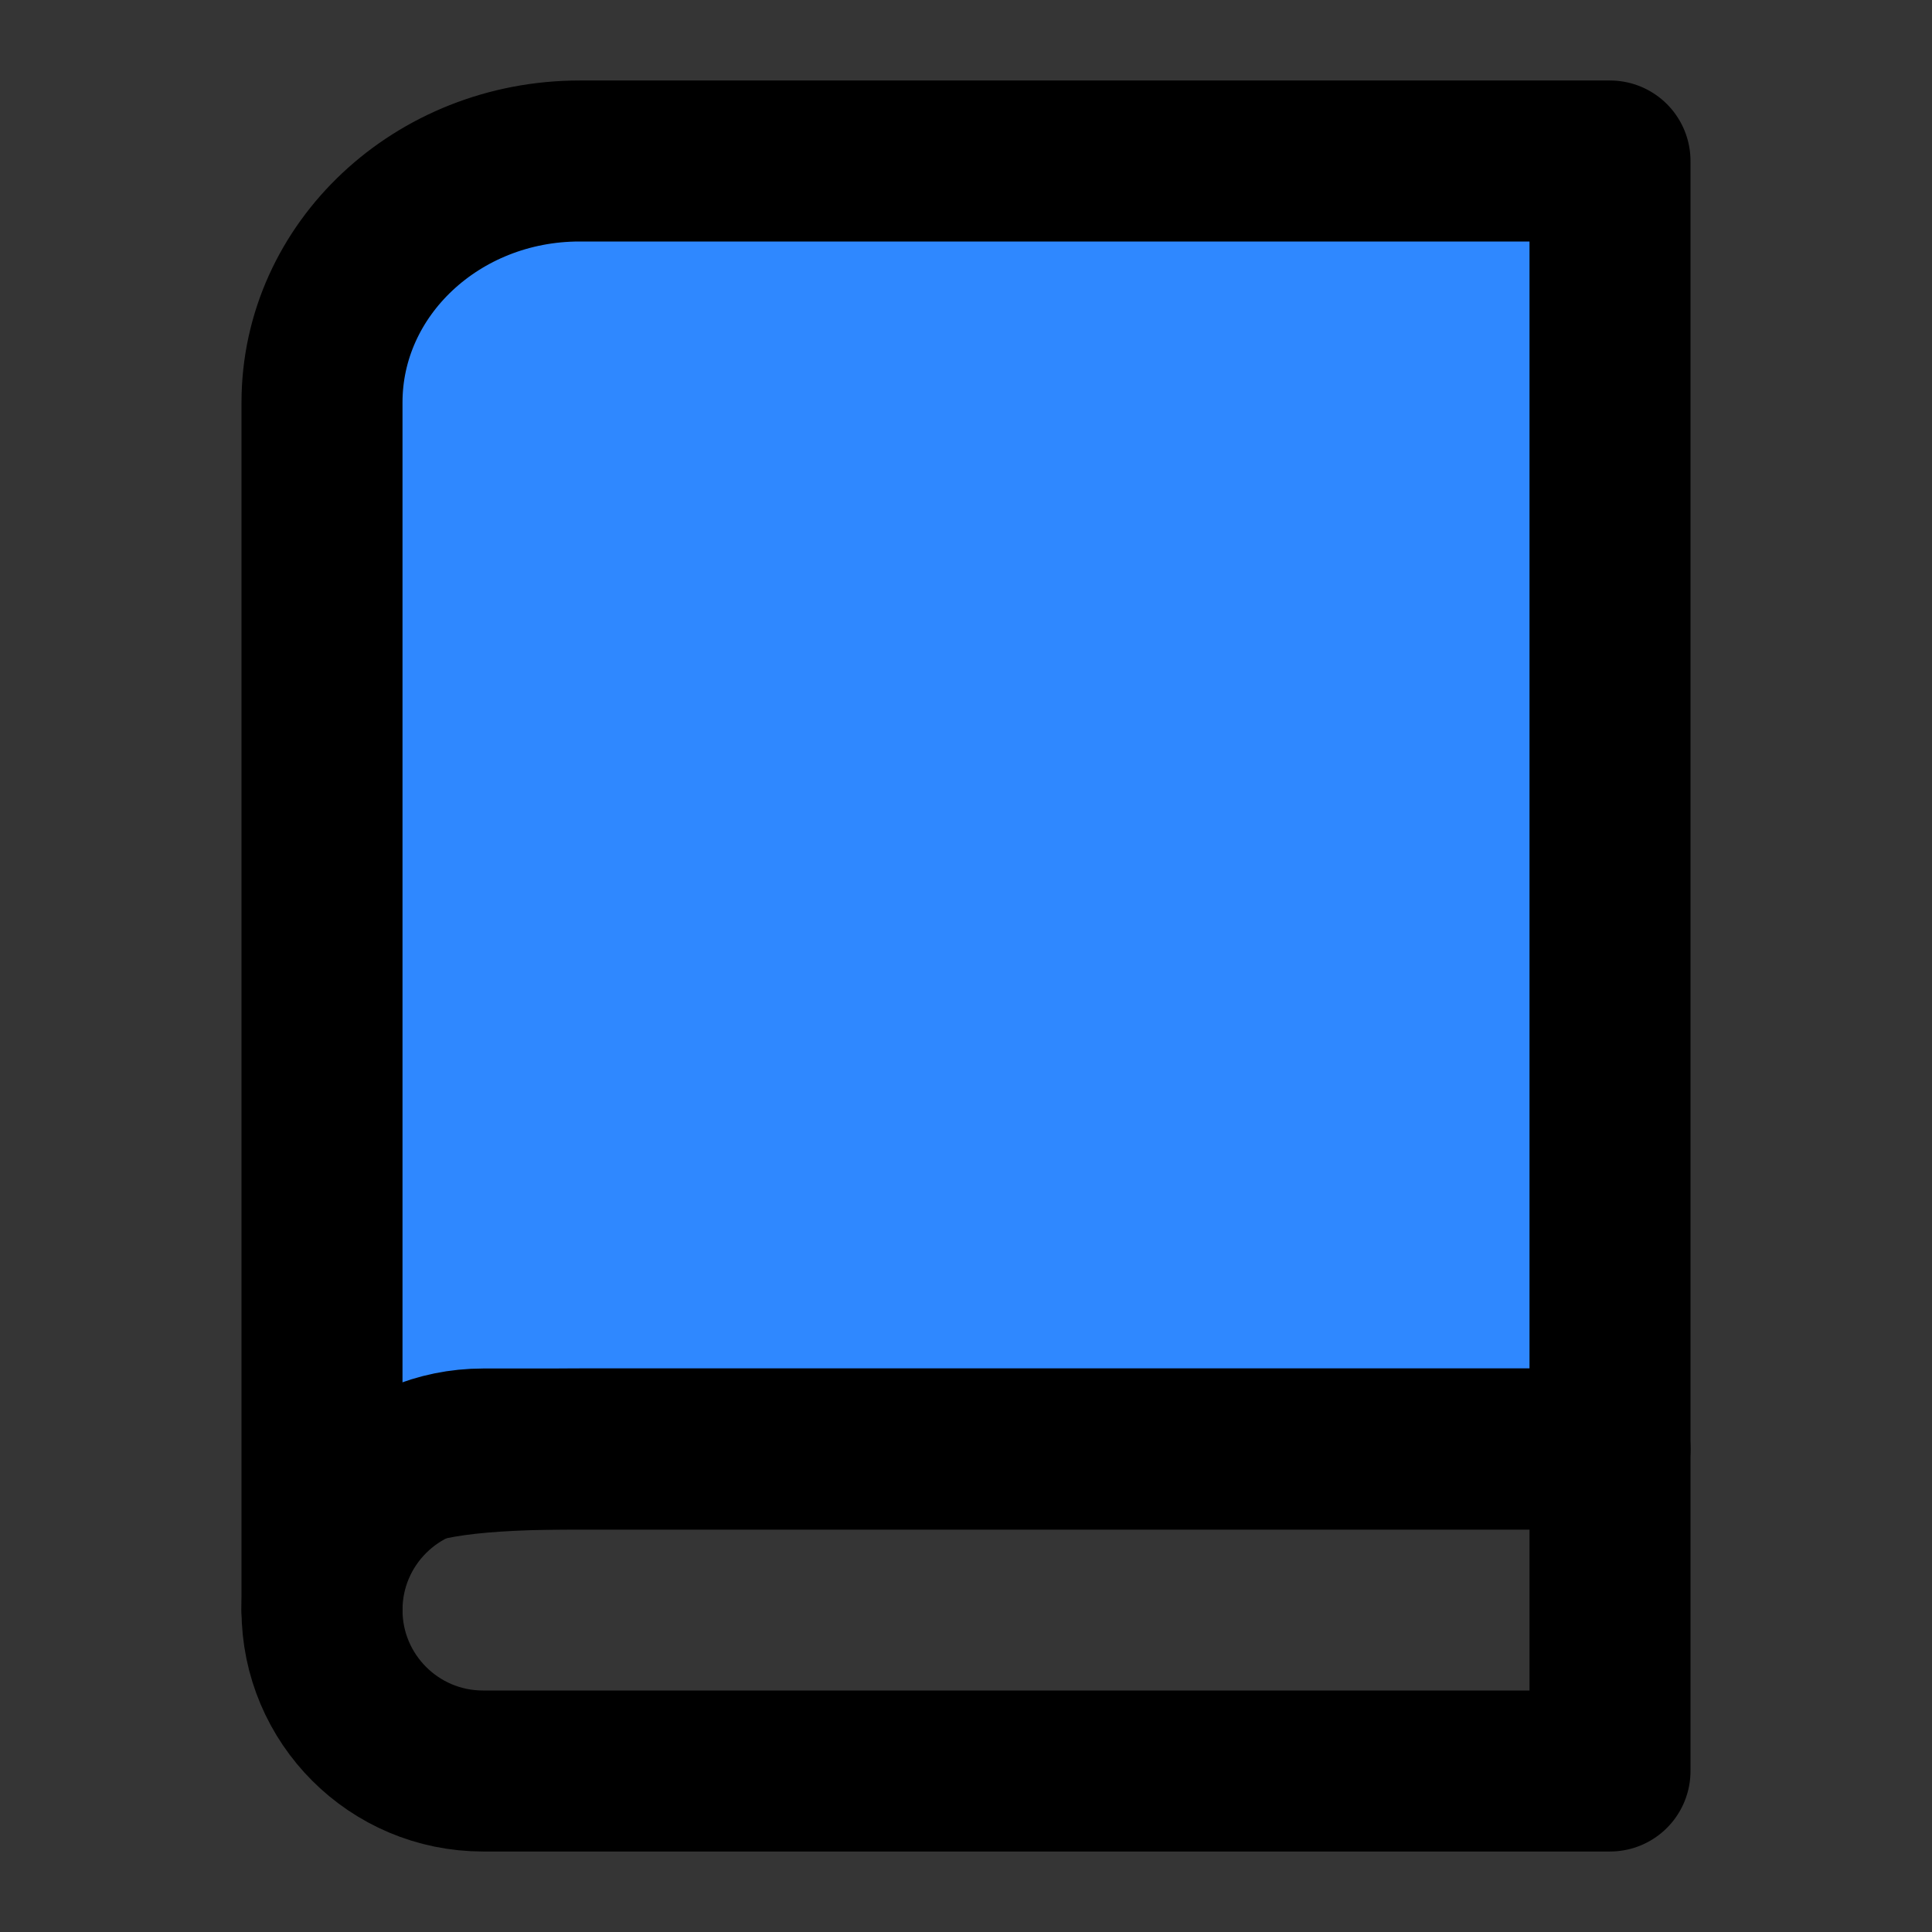 <?xml version="1.0" encoding="utf-8"?>
<svg width="800px" height="800px" viewBox="0 0 48 48" fill="none" xmlns="http://www.w3.org/2000/svg">
<rect x="0" y="0" width="48" height="48" fill="#333333" stroke="none"/>
<rect width="48" height="48" fill="white" fill-opacity="0.01"/>
<path d="M8 40C8 36 8 10 8 10C8 6.686 10.865 4 14.4 4H40V36C40 36 19.982 36 14.4 36C9.362 36 8 36.684 8 40Z" fill="#2F88FF" stroke="#000000" stroke-width="4" stroke-linejoin="round"/>
<path fill-rule="evenodd" clip-rule="evenodd" d="M12 44H40V36H12C9.791 36 8 37.791 8 40C8 42.209 9.791 44 12 44Z" stroke="#000000" stroke-width="4" stroke-linecap="round" stroke-linejoin="round"/>
</svg>